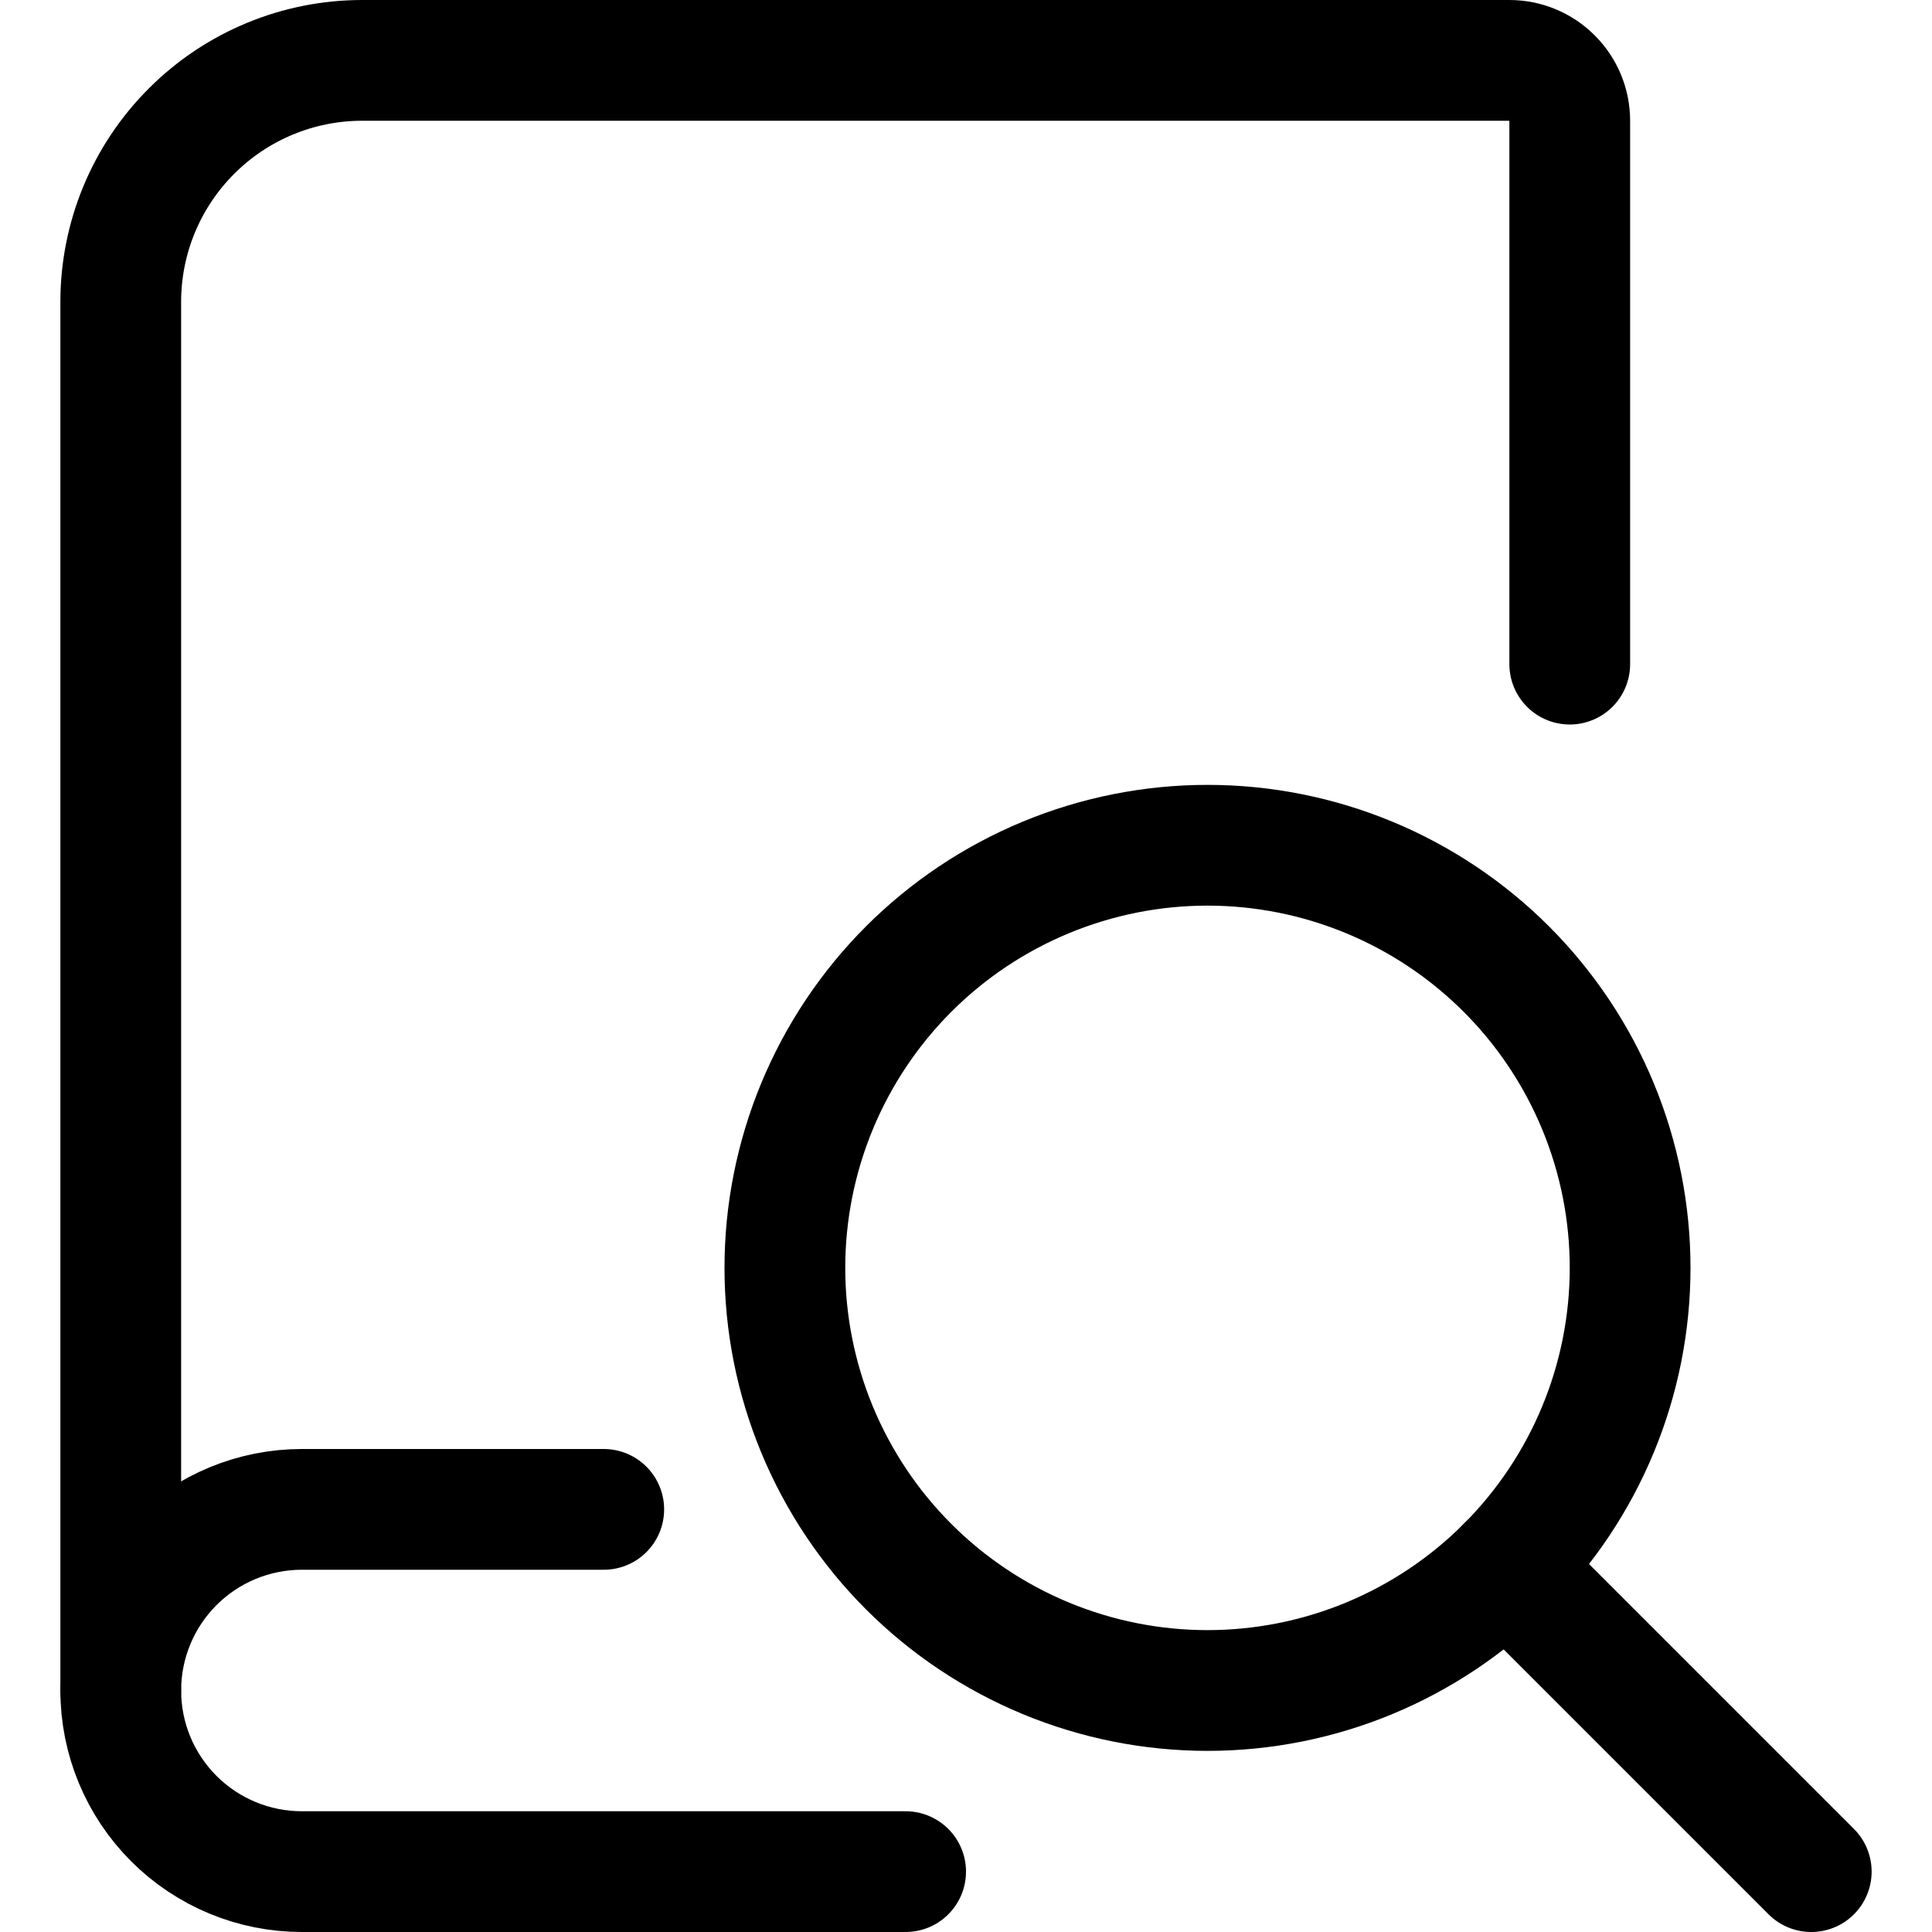 <svg xmlns="http://www.w3.org/2000/svg" fill="none" viewBox="0 0 24 24" id="Book-Search--Streamline-Ultimate"><desc>Book Search Streamline Icon: https://streamlinehq.com</desc><path stroke="#000000" stroke-linecap="round" stroke-linejoin="round" d="M11.25 23.25h-7.5c-0.597 0 -1.169 -0.237 -1.591 -0.659C1.737 22.169 1.5 21.597 1.5 21" stroke-width="1.5"></path><path stroke="#000000" stroke-linecap="round" stroke-linejoin="round" d="M19.5 8.25V1.5c0 -0.199 -0.079 -0.39 -0.22 -0.53C19.14 0.829 18.949 0.75 18.75 0.75H4.5c-0.796 0 -1.559 0.316 -2.121 0.879C1.816 2.191 1.5 2.954 1.5 3.75V21c0 -0.597 0.237 -1.169 0.659 -1.591 0.422 -0.422 0.994 -0.659 1.591 -0.659H7.5" stroke-width="1.5"></path><path stroke="#000000" stroke-linecap="round" stroke-linejoin="round" d="M9.75 15.75c0 0.689 0.136 1.372 0.4 2.009 0.264 0.637 0.651 1.216 1.138 1.703 0.487 0.487 1.066 0.874 1.703 1.138 0.637 0.264 1.32 0.4 2.009 0.4s1.372 -0.136 2.009 -0.4c0.637 -0.264 1.216 -0.651 1.703 -1.138 0.487 -0.487 0.874 -1.066 1.138 -1.703 0.264 -0.637 0.4 -1.32 0.4 -2.009s-0.136 -1.372 -0.4 -2.009c-0.264 -0.637 -0.651 -1.216 -1.138 -1.703 -0.487 -0.487 -1.066 -0.874 -1.703 -1.138 -0.637 -0.264 -1.32 -0.4 -2.009 -0.4s-1.372 0.136 -2.009 0.4c-0.637 0.264 -1.216 0.651 -1.703 1.138 -0.487 0.487 -0.874 1.066 -1.138 1.703 -0.264 0.637 -0.4 1.32 -0.4 2.009Z" stroke-width="1.5"></path><path stroke="#000000" stroke-linecap="round" stroke-linejoin="round" d="m22.5 23.25 -3.788 -3.788" stroke-width="1.5"></path></svg>